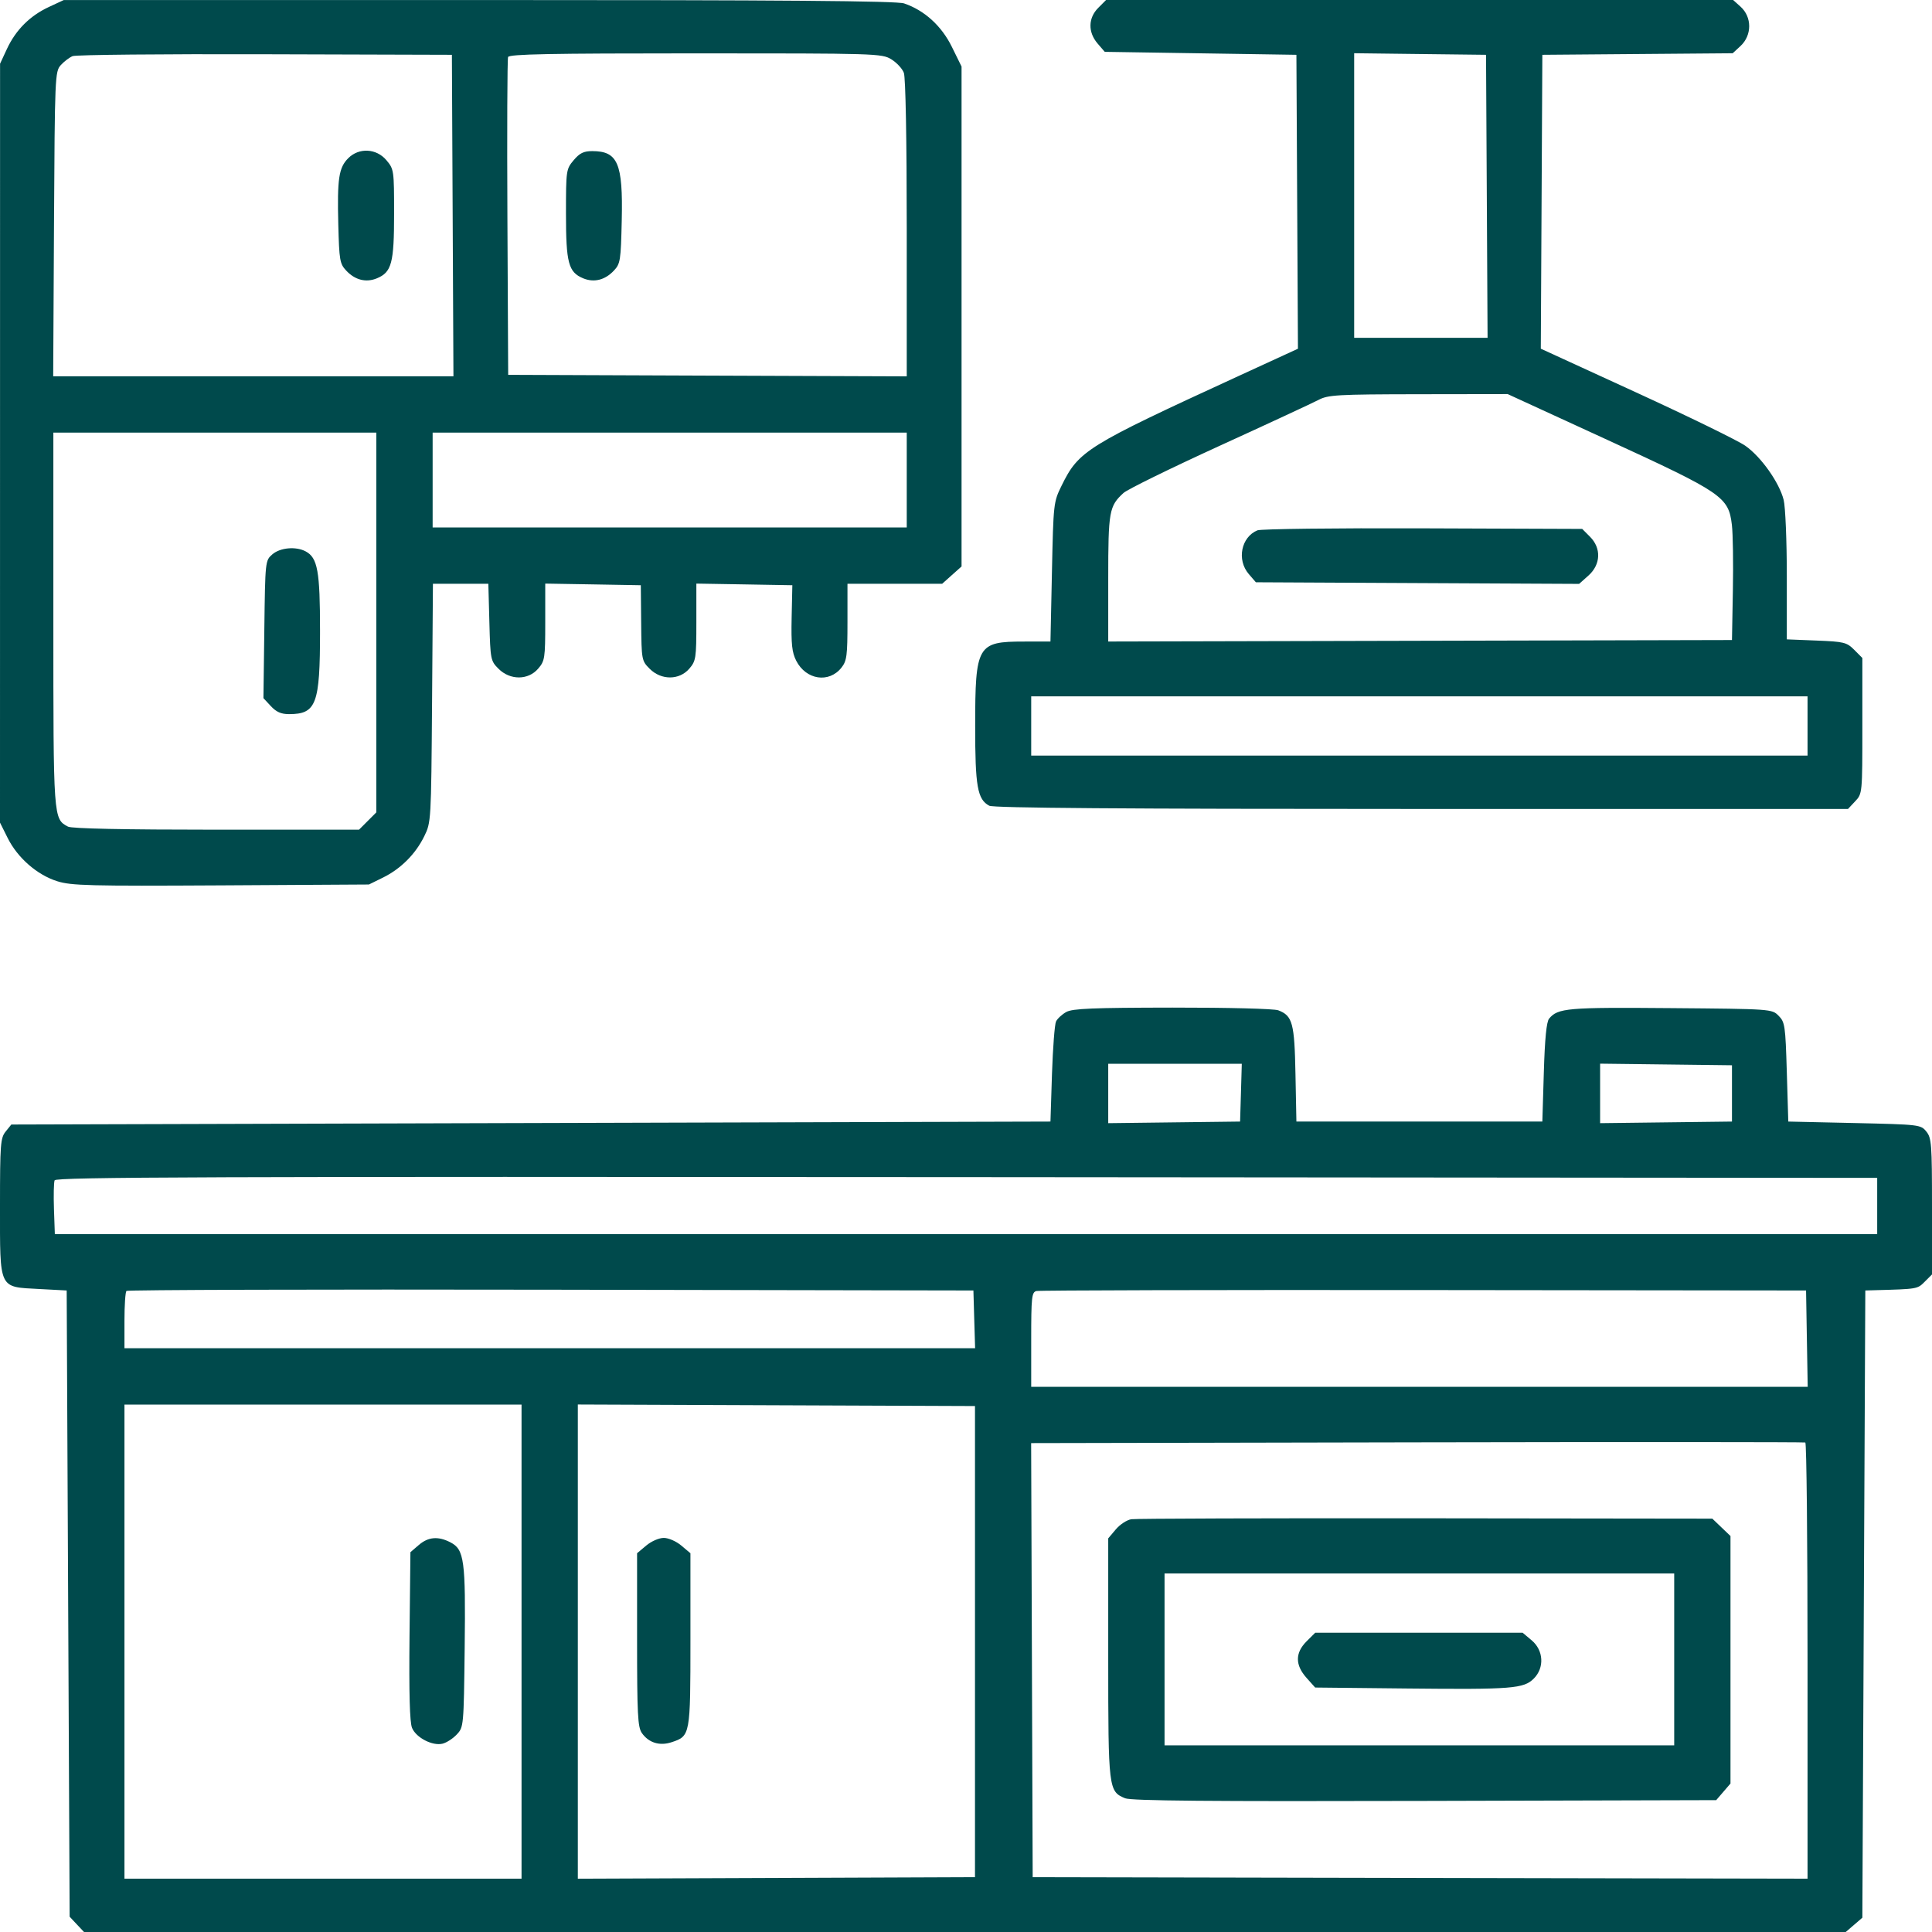 <svg width="60" height="60" viewBox="0 0 60 60" fill="none" xmlns="http://www.w3.org/2000/svg">
<path fill-rule="evenodd" clip-rule="evenodd" d="M1.517 0.217C0.93 0.49 0.491 0.929 0.217 1.516L0.002 1.979L0.001 13.763L0 25.547L0.238 26.024C0.545 26.641 1.153 27.171 1.776 27.367C2.214 27.505 2.768 27.519 6.862 27.496L11.457 27.469L11.892 27.255C12.446 26.982 12.903 26.526 13.175 25.972C13.388 25.541 13.39 25.498 13.418 21.833L13.445 18.129H14.306H15.166L15.198 19.323C15.229 20.484 15.237 20.525 15.483 20.77C15.842 21.129 16.403 21.127 16.712 20.767C16.92 20.526 16.933 20.444 16.933 19.318V18.124L18.417 18.149L19.901 18.175L19.912 19.346C19.923 20.494 19.928 20.522 20.177 20.77C20.535 21.129 21.096 21.127 21.406 20.767C21.613 20.526 21.626 20.444 21.626 19.318V18.124L23.117 18.149L24.607 18.175L24.585 19.187C24.568 20.008 24.595 20.26 24.728 20.521C25.033 21.117 25.747 21.224 26.134 20.732C26.298 20.524 26.319 20.36 26.319 19.313V18.129H27.79H29.261L29.561 17.86L29.862 17.592V9.829V2.067L29.56 1.453C29.24 0.802 28.707 0.319 28.077 0.106C27.847 0.028 24.337 0 14.871 0.001L1.979 0.002L1.517 0.217ZM34.108 0.243C33.792 0.558 33.784 1 34.087 1.352L34.309 1.61L37.285 1.656L40.261 1.702L40.285 6.266L40.309 10.83L38.444 11.687C33.73 13.854 33.503 13.995 32.968 15.084C32.719 15.59 32.714 15.632 32.669 17.761L32.623 19.923L31.795 19.924C30.352 19.924 30.286 20.037 30.285 22.543C30.284 24.427 30.354 24.826 30.723 25.023C30.853 25.093 34.84 25.123 44.15 25.123H57.391L57.614 24.885C57.837 24.648 57.837 24.644 57.837 22.541V20.434L57.586 20.182C57.351 19.947 57.27 19.927 56.412 19.893L55.491 19.856V17.883C55.491 16.792 55.447 15.737 55.393 15.524C55.256 14.982 54.692 14.187 54.203 13.844C53.975 13.684 52.453 12.94 50.82 12.191L47.851 10.829L47.875 6.266L47.899 1.702L50.855 1.678L53.81 1.654L54.052 1.43C54.412 1.096 54.413 0.53 54.054 0.207L53.824 0H44.087H34.35L34.108 0.243ZM14.058 6.695L14.082 11.687H7.867H1.652L1.677 6.957C1.702 2.376 1.708 2.221 1.887 2.023C1.988 1.911 2.154 1.785 2.255 1.743C2.356 1.701 5.048 1.675 8.236 1.685L14.034 1.702L14.058 6.695ZM27.679 1.841C27.845 1.942 28.021 2.131 28.07 2.261C28.124 2.402 28.16 4.33 28.16 7.093V11.688L21.971 11.665L15.782 11.641L15.758 6.764C15.745 4.081 15.754 1.835 15.779 1.771C15.813 1.681 17.063 1.657 21.6 1.657C27.212 1.657 27.386 1.662 27.679 1.841ZM46.174 6.097L46.198 10.491H44.127H42.055V6.072V1.653L44.103 1.678L46.15 1.702L46.174 6.097ZM10.815 4.913C10.521 5.207 10.47 5.548 10.506 6.973C10.535 8.086 10.553 8.193 10.753 8.405C11.028 8.698 11.368 8.783 11.706 8.643C12.164 8.453 12.239 8.168 12.239 6.637C12.239 5.289 12.234 5.253 12.001 4.976C11.69 4.607 11.15 4.578 10.815 4.913ZM17.815 4.976C17.582 5.253 17.577 5.289 17.577 6.637C17.577 8.168 17.653 8.453 18.11 8.643C18.448 8.783 18.788 8.698 19.064 8.405C19.266 8.19 19.281 8.094 19.309 6.839C19.349 5.071 19.187 4.693 18.393 4.693C18.127 4.693 18.002 4.754 17.815 4.976ZM49.938 13.67C53.498 15.306 53.681 15.431 53.785 16.299C53.818 16.572 53.832 17.488 53.816 18.336L53.788 19.877L44.103 19.9L34.417 19.923V17.963C34.417 15.876 34.446 15.717 34.892 15.309C35.01 15.2 36.349 14.544 37.866 13.85C39.384 13.157 40.771 12.513 40.949 12.419C41.244 12.263 41.523 12.247 44.048 12.243L46.823 12.239L49.938 13.67ZM11.687 19.332V25.229L11.418 25.498L11.149 25.767H6.719C3.856 25.767 2.226 25.733 2.112 25.672C1.655 25.428 1.657 25.451 1.657 19.238V13.436H6.672H11.687V19.332ZM28.16 14.908V16.38H20.798H13.436V14.908V13.436H20.798H28.16V14.908ZM39.051 16.47C38.545 16.678 38.403 17.386 38.78 17.825L39.002 18.083L44.022 18.108L49.041 18.133L49.33 17.875C49.715 17.532 49.735 17.024 49.378 16.668L49.137 16.426L44.193 16.408C41.474 16.398 39.16 16.426 39.051 16.47ZM8.458 17.216C8.238 17.407 8.236 17.419 8.209 19.544L8.181 21.681L8.411 21.929C8.58 22.111 8.731 22.178 8.974 22.178C9.824 22.178 9.939 21.872 9.939 19.601C9.939 17.735 9.865 17.323 9.493 17.124C9.191 16.962 8.7 17.006 8.458 17.216ZM56.135 22.546V23.466H44.08H32.025V22.546V21.626H44.08H56.135V22.546ZM33.117 31.427C32.984 31.5 32.839 31.633 32.796 31.723C32.753 31.813 32.697 32.549 32.67 33.359L32.623 34.831L16.488 34.877L0.352 34.923L0.176 35.141C0.015 35.34 0 35.527 0 37.454C0 40.067 -0.049 39.963 1.211 40.031L2.071 40.077L2.117 49.801L2.163 59.525L2.386 59.763L2.609 60H29.965H57.321L57.579 59.778L57.837 59.556L57.883 49.816L57.929 40.077L58.206 40.069C59.559 40.032 59.545 40.034 59.774 39.805L60 39.579V37.468C60 35.528 59.986 35.34 59.824 35.141C59.651 34.927 59.616 34.923 57.593 34.877L55.537 34.831L55.491 33.292C55.448 31.845 55.432 31.741 55.235 31.544C55.027 31.335 55.013 31.334 51.881 31.308C48.675 31.281 48.382 31.306 48.109 31.634C48.028 31.731 47.976 32.255 47.945 33.304L47.899 34.831H44.08H40.261L40.232 33.359C40.202 31.77 40.141 31.545 39.698 31.376C39.567 31.326 38.141 31.29 36.413 31.292C33.945 31.295 33.312 31.321 33.117 31.427ZM38.539 33.934L38.512 34.831L36.465 34.856L34.417 34.881V33.959V33.037H36.491H38.565L38.539 33.934ZM53.788 33.957V34.831L51.741 34.856L49.693 34.881V33.957V33.033L51.741 33.058L53.788 33.083V33.957ZM58.298 37.454V38.328H30H1.703L1.676 37.554C1.661 37.128 1.67 36.724 1.696 36.656C1.735 36.554 6.505 36.537 30.02 36.557L58.298 36.58V37.454ZM30.256 40.974L30.283 41.871H17.074H3.865V41.012C3.865 40.54 3.893 40.125 3.927 40.091C3.962 40.057 9.894 40.04 17.11 40.053L30.23 40.077L30.256 40.974ZM56.114 41.572L56.14 43.068H44.082H32.025V41.602C32.025 40.283 32.041 40.132 32.186 40.094C32.274 40.071 37.689 40.058 44.218 40.064L56.089 40.077L56.114 41.572ZM16.197 50.982V58.344H10.031H3.865V50.982V43.62H10.031H16.197V50.982ZM30.279 50.982V58.297L24.112 58.321L17.945 58.345V50.982V43.618L24.112 43.642L30.279 43.666V50.982ZM56.135 51.586V58.344L44.103 58.321L32.071 58.297L32.047 51.557L32.023 44.817L44.01 44.793C50.603 44.78 56.028 44.783 56.066 44.798C56.104 44.814 56.135 47.868 56.135 51.586ZM35.134 47.181C34.996 47.203 34.779 47.345 34.651 47.498L34.417 47.775V51.499C34.417 55.565 34.426 55.634 34.942 55.847C35.132 55.926 37.558 55.947 44.249 55.929L53.298 55.905L53.52 55.647L53.742 55.389V51.546V47.703L53.46 47.433L53.178 47.163L44.281 47.152C39.387 47.147 35.271 47.16 35.134 47.181ZM13.004 47.983L12.746 48.205L12.718 50.806C12.7 52.599 12.724 53.486 12.796 53.661C12.922 53.966 13.433 54.23 13.746 54.151C13.869 54.12 14.068 53.992 14.186 53.865C14.4 53.638 14.402 53.611 14.431 51.181C14.463 48.45 14.419 48.122 13.989 47.899C13.607 47.702 13.301 47.727 13.004 47.983ZM20.069 47.999L19.785 48.237V50.923C19.785 53.237 19.806 53.639 19.933 53.82C20.146 54.124 20.485 54.229 20.857 54.106C21.438 53.914 21.442 53.895 21.442 50.923V48.237L21.159 47.999C20.999 47.865 20.761 47.761 20.614 47.761C20.466 47.761 20.228 47.865 20.069 47.999ZM51.994 51.534V54.203H44.08H36.166V51.534V48.865H44.08H51.994V51.534ZM40.576 50.974C40.219 51.331 40.219 51.708 40.575 52.107L40.844 52.408L43.727 52.438C46.962 52.471 47.321 52.442 47.634 52.129C47.968 51.795 47.938 51.254 47.57 50.944L47.287 50.706H44.066H40.845L40.576 50.974Z" fill="#004A4C"/>
</svg>
